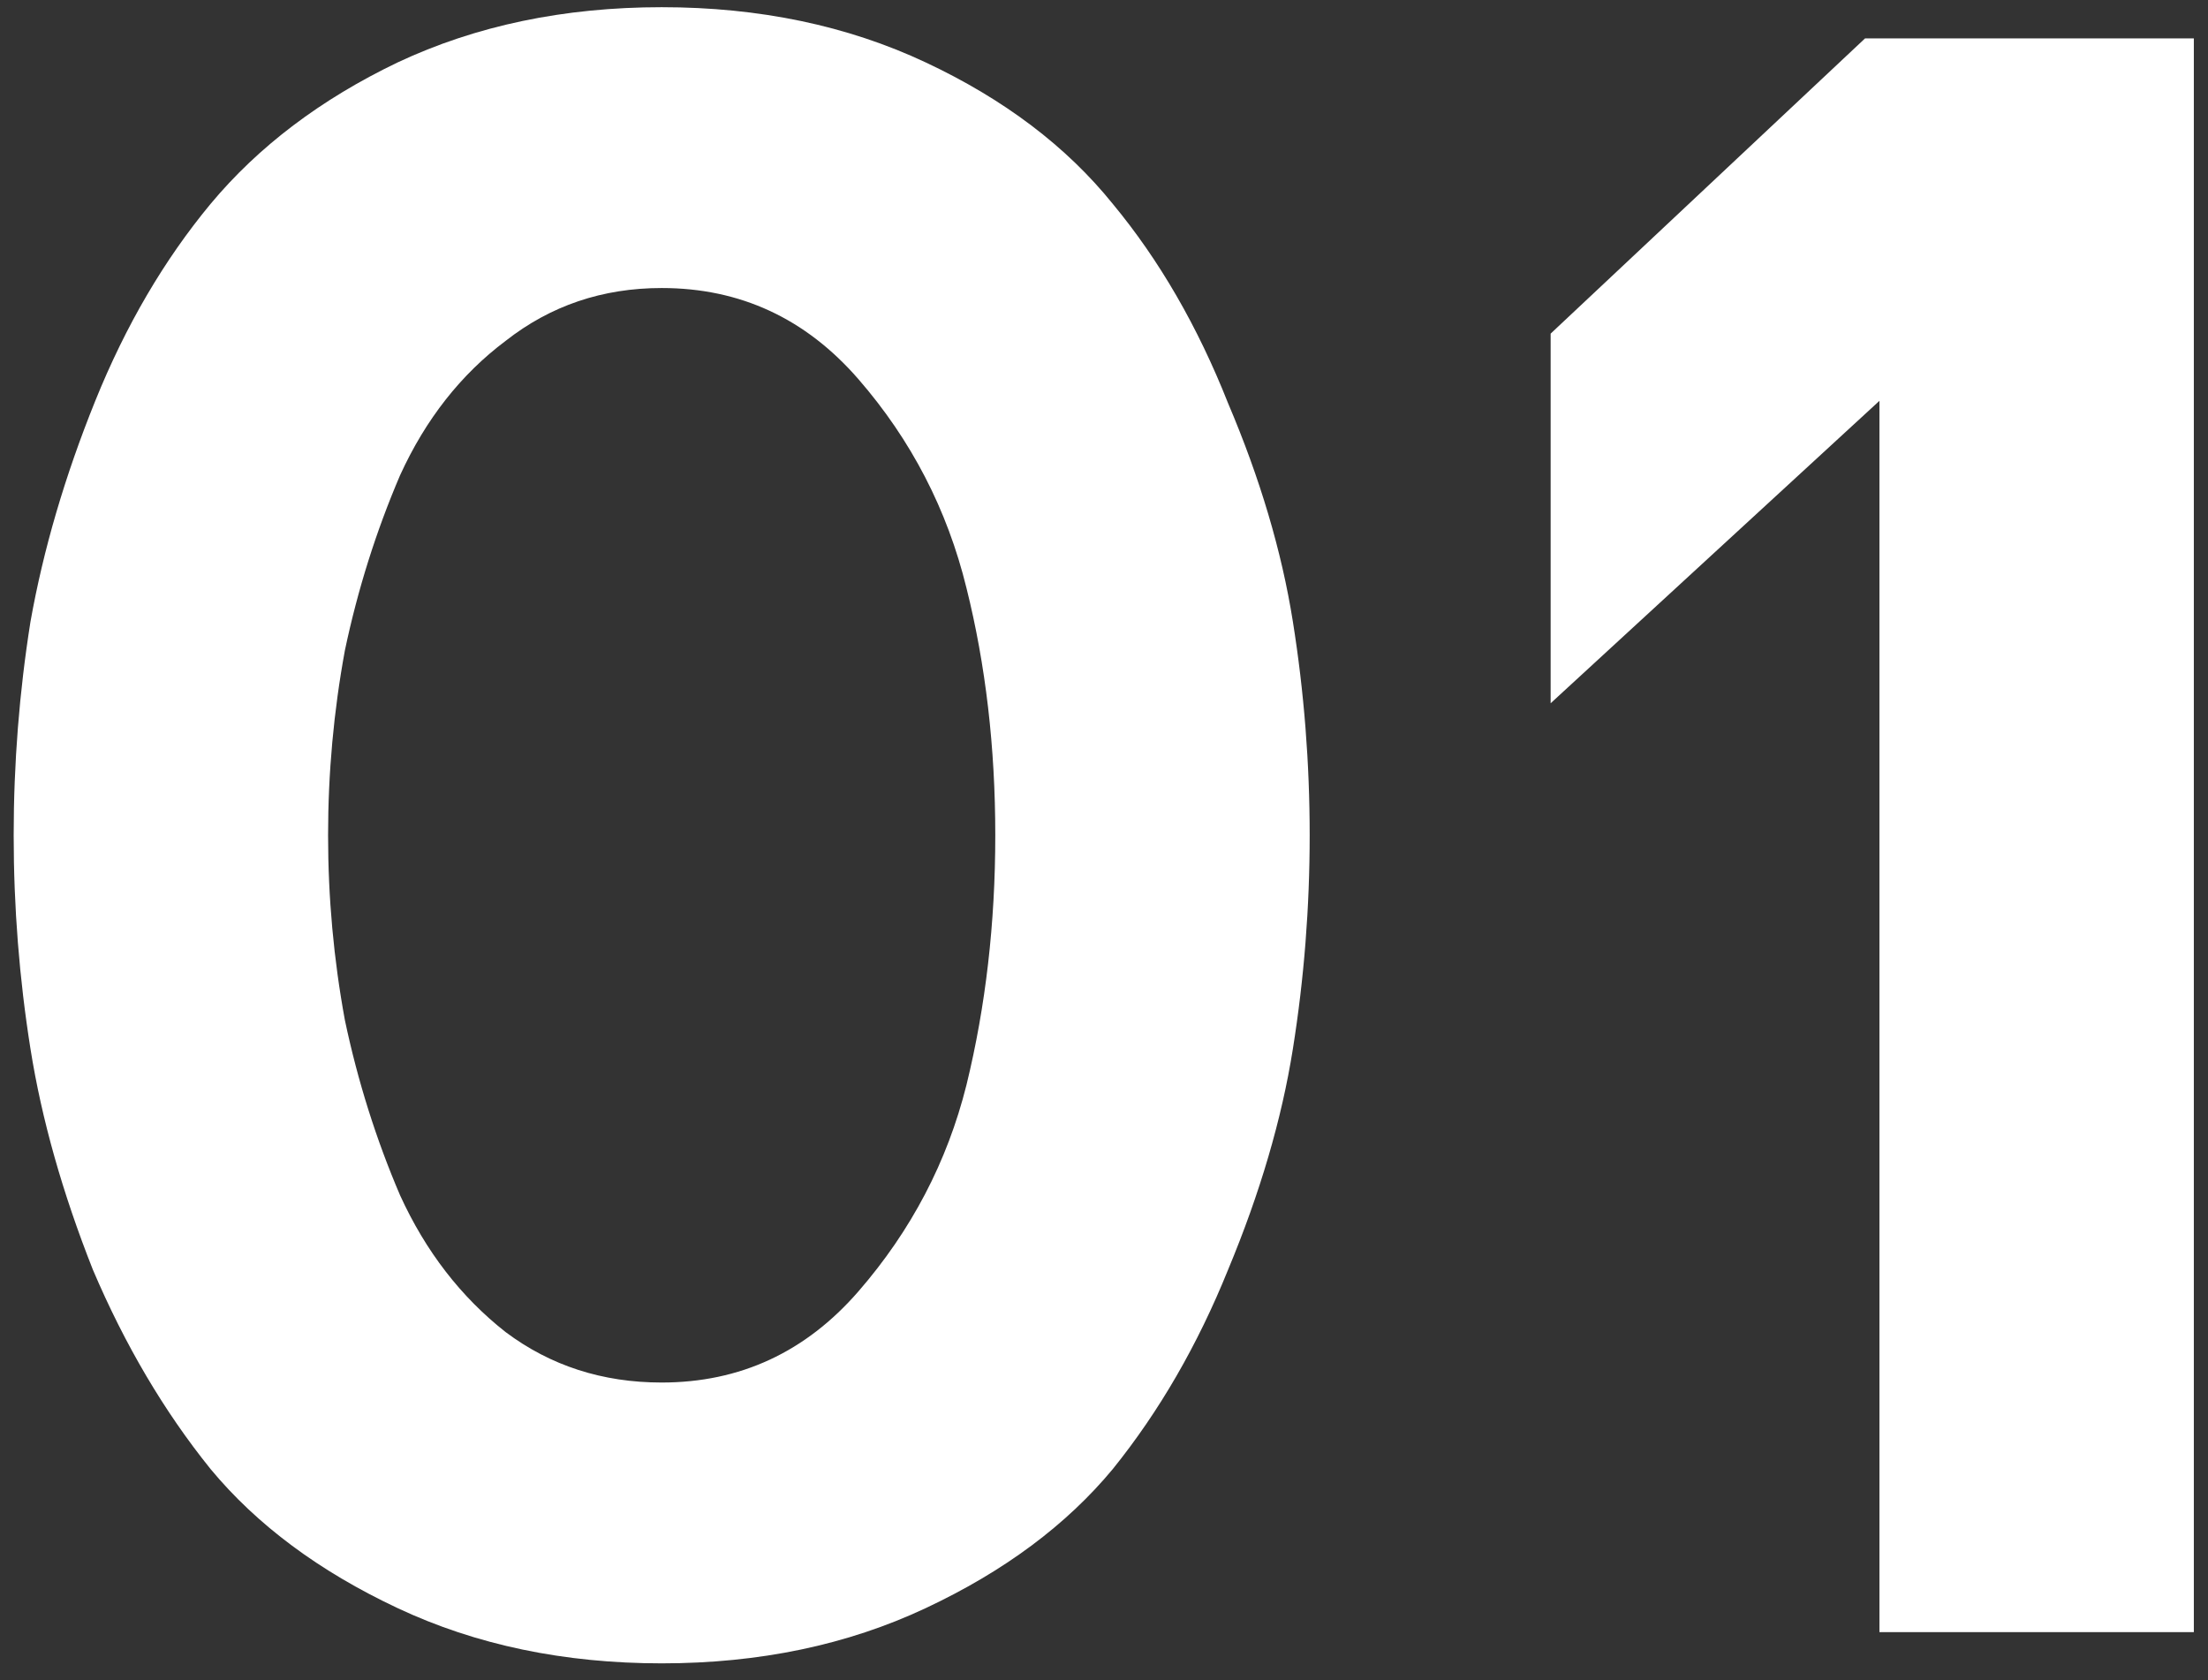 <svg width="46" height="35" viewBox="0 0 46 35" fill="none" xmlns="http://www.w3.org/2000/svg">
<rect x="0" y="0" width="46" height="35" fill="#333333" stroke="none"/>
<path d="M26.935 12.95C27.169 14.417 27.285 15.9 27.285 17.4C27.285 18.9 27.169 20.383 26.935 21.85C26.702 23.317 26.252 24.85 25.585 26.45C24.952 28.017 24.152 29.4 23.185 30.6C22.218 31.767 20.919 32.733 19.285 33.5C17.652 34.267 15.819 34.65 13.785 34.65C11.752 34.65 9.918 34.267 8.285 33.5C6.652 32.733 5.352 31.767 4.385 30.6C3.418 29.4 2.602 28.017 1.935 26.45C1.302 24.85 0.868 23.317 0.635 21.85C0.402 20.383 0.285 18.9 0.285 17.4C0.285 15.9 0.402 14.417 0.635 12.95C0.902 11.45 1.352 9.917 1.985 8.35C2.618 6.783 3.418 5.417 4.385 4.25C5.385 3.05 6.685 2.067 8.285 1.3C9.918 0.533 11.752 0.15 13.785 0.15C15.819 0.15 17.652 0.533 19.285 1.3C20.919 2.067 22.218 3.05 23.185 4.25C24.152 5.417 24.952 6.8 25.585 8.4C26.252 9.967 26.702 11.483 26.935 12.95ZM20.135 22.6C20.535 20.967 20.735 19.233 20.735 17.4C20.735 15.567 20.535 13.85 20.135 12.25C19.735 10.617 18.985 9.167 17.885 7.9C16.785 6.633 15.418 6 13.785 6C12.552 6 11.469 6.367 10.535 7.1C9.602 7.8 8.868 8.733 8.335 9.9C7.835 11.067 7.452 12.283 7.185 13.55C6.952 14.817 6.835 16.1 6.835 17.4C6.835 18.7 6.952 19.983 7.185 21.25C7.452 22.517 7.835 23.733 8.335 24.9C8.868 26.067 9.602 27.017 10.535 27.75C11.469 28.45 12.552 28.8 13.785 28.8C15.418 28.8 16.785 28.167 17.885 26.9C18.985 25.633 19.735 24.2 20.135 22.6ZM39.155 34V8.35L32.305 14.65V6.95L38.855 0.8H45.705V34H39.155Z" fill="white"/>
</svg>
